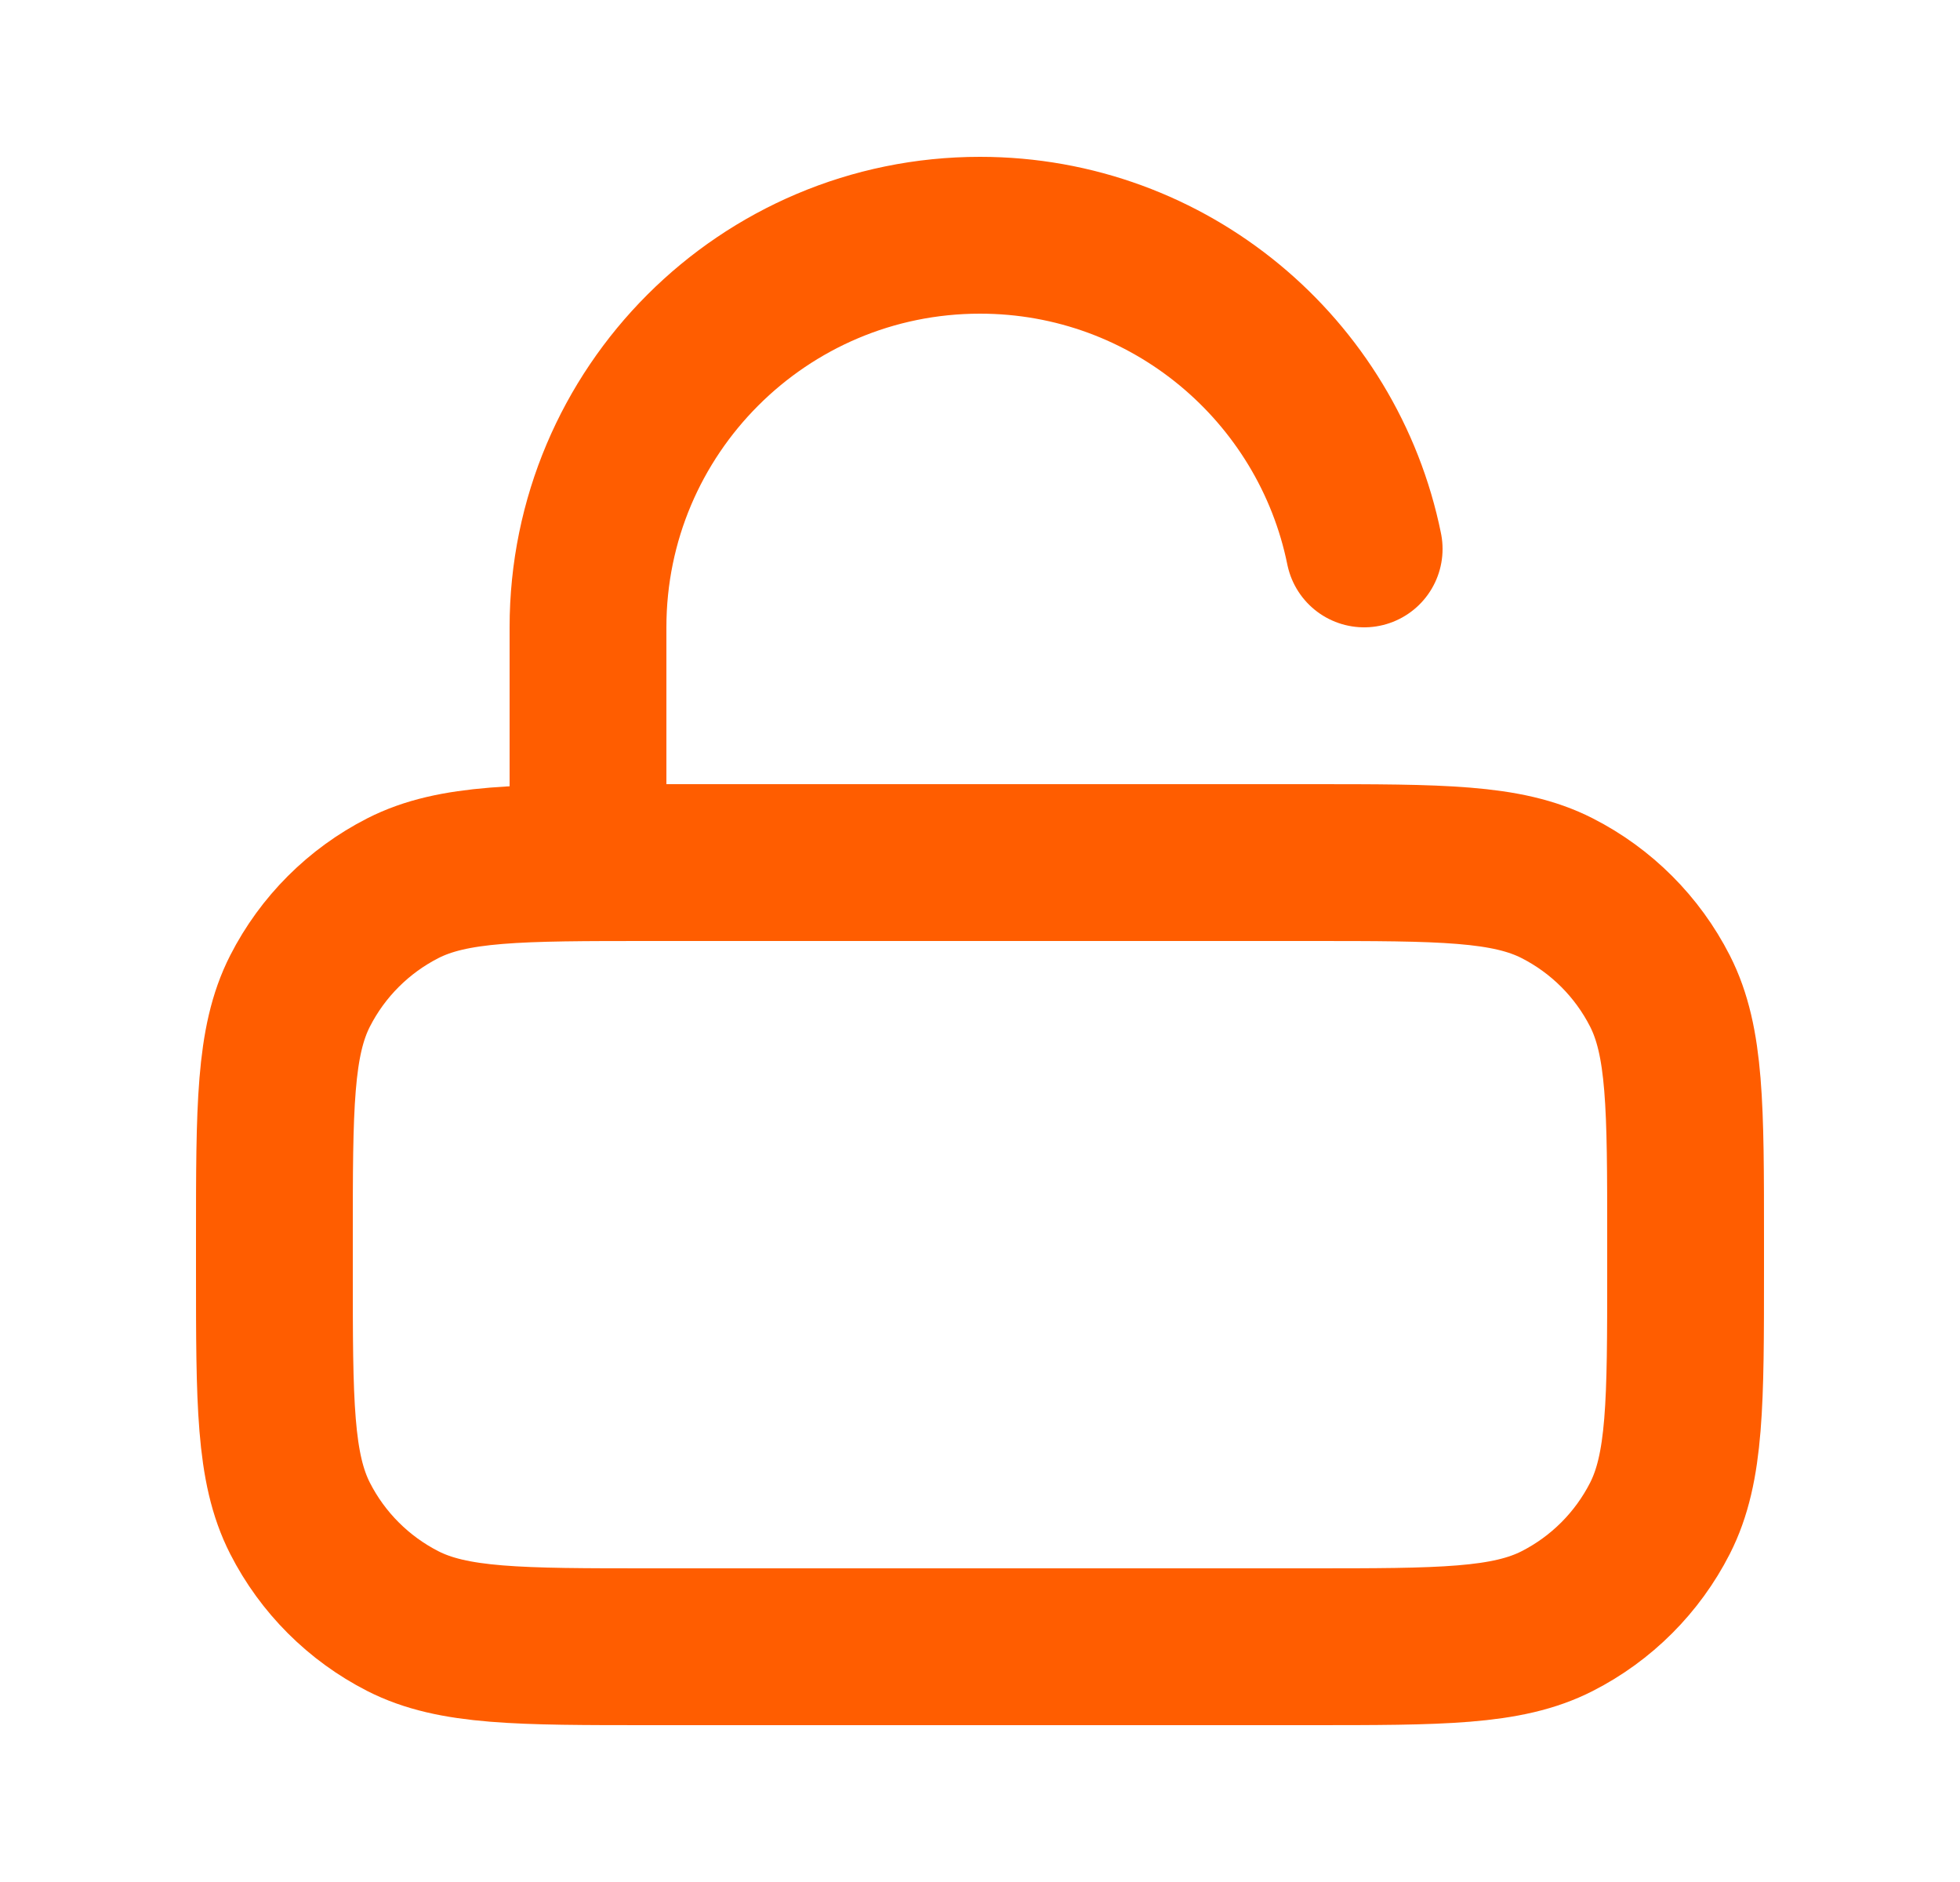 <svg width="25" height="24" viewBox="0 0 25 24" fill="none" xmlns="http://www.w3.org/2000/svg">
<path d="M7.5 11V8C7.5 5.239 9.739 3 12.5 3C14.919 3 16.937 4.718 17.4 7M8.3 21H16.7C18.38 21 19.22 21 19.862 20.673C20.427 20.385 20.885 19.927 21.173 19.362C21.5 18.72 21.5 17.88 21.5 16.2V15.8C21.5 14.12 21.5 13.28 21.173 12.638C20.885 12.073 20.427 11.615 19.862 11.327C19.22 11 18.38 11 16.7 11H8.3C6.62 11 5.78 11 5.138 11.327C4.574 11.615 4.115 12.073 3.827 12.638C3.5 13.28 3.5 14.12 3.5 15.8V16.2C3.5 17.88 3.5 18.72 3.827 19.362C4.115 19.927 4.574 20.385 5.138 20.673C5.78 21 6.62 21 8.3 21Z" stroke="#FF5D00" stroke-width="2" stroke-linecap="round" stroke-linejoin="round"/>
</svg>
